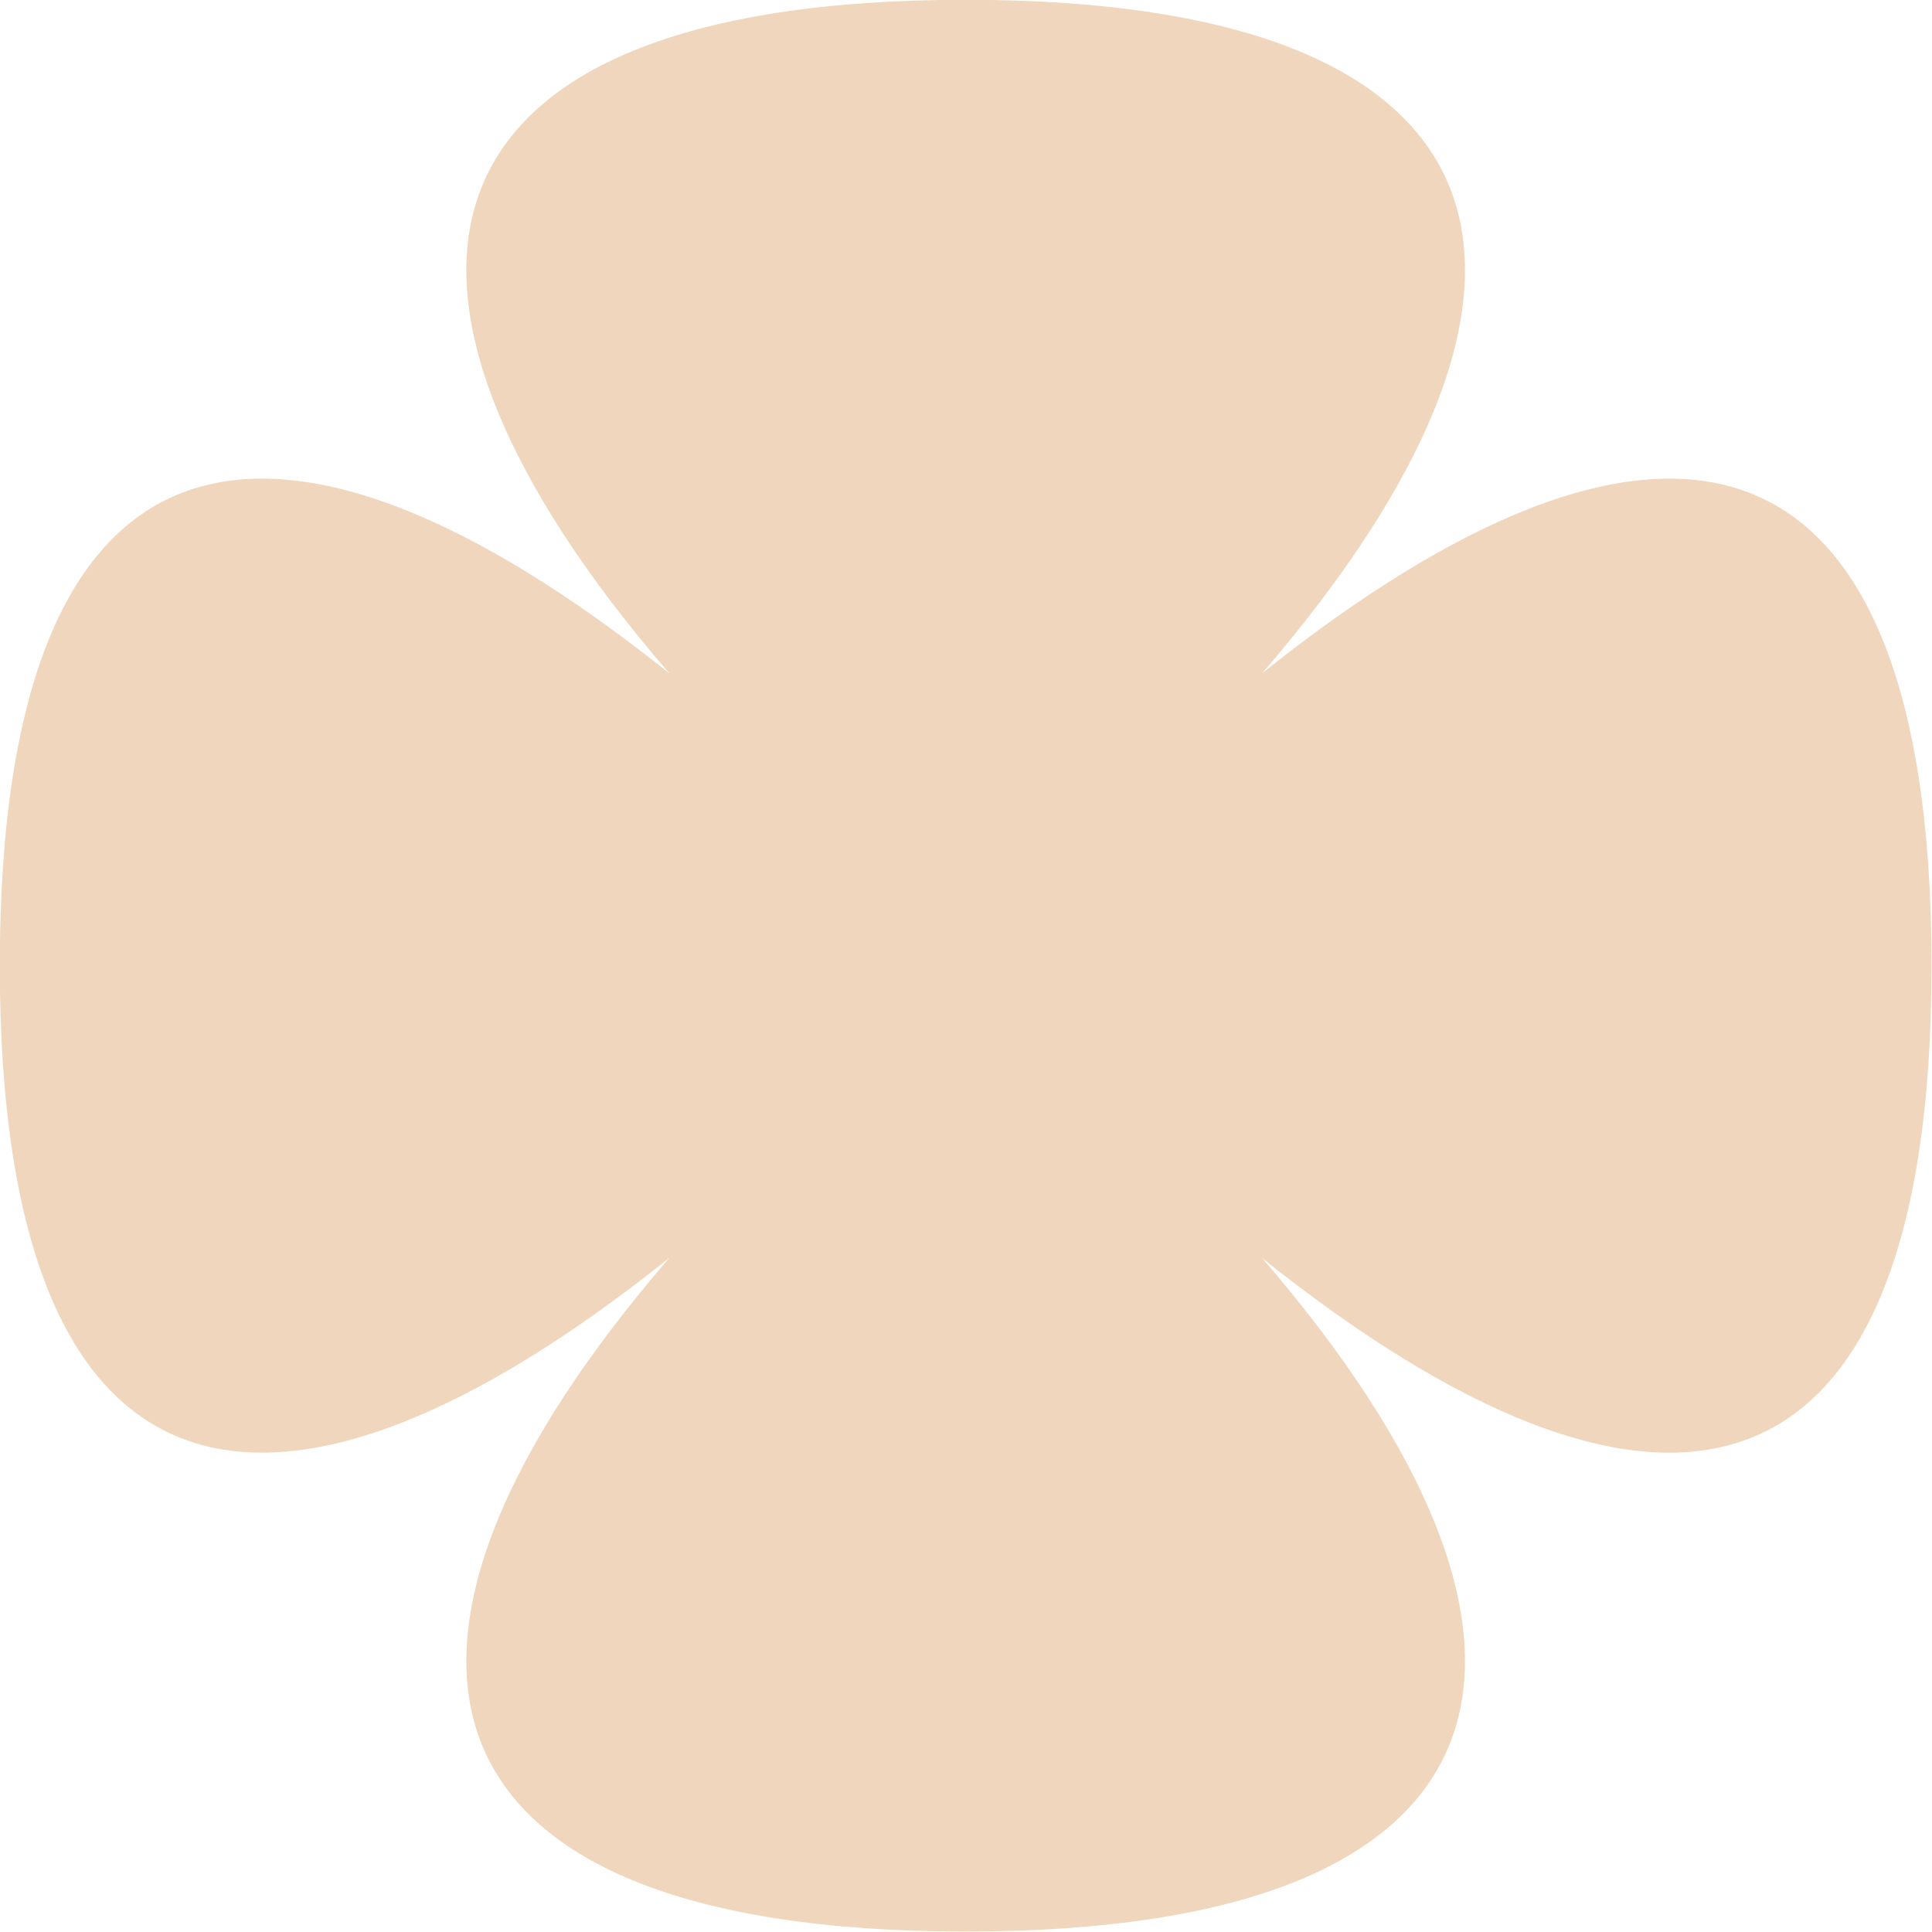 <?xml version="1.0" encoding="UTF-8" standalone="no"?><svg xmlns="http://www.w3.org/2000/svg" xmlns:xlink="http://www.w3.org/1999/xlink" fill="#000000" height="286.1" preserveAspectRatio="xMidYMid meet" version="1" viewBox="7.0 7.0 286.1 286.1" width="286.1" zoomAndPan="magnify"><g id="change1_1"><path clip-rule="evenodd" d="M150,293.03c-84,0-93.22-42.62-43.87-99.77C48.38,239.45,6.97,233.76,6.97,150c0-83.77,41.41-89.46,99.16-43.27 C56.78,49.58,65.99,6.97,150,6.97c84,0,93.22,42.61,43.87,99.76c57.75-46.19,99.16-40.5,99.16,43.27 c0,83.77-41.41,89.46-99.16,43.27C243.22,250.42,234,293.03,150,293.03L150,293.03z" fill="#efd6bc" fill-rule="evenodd"/></g></svg>